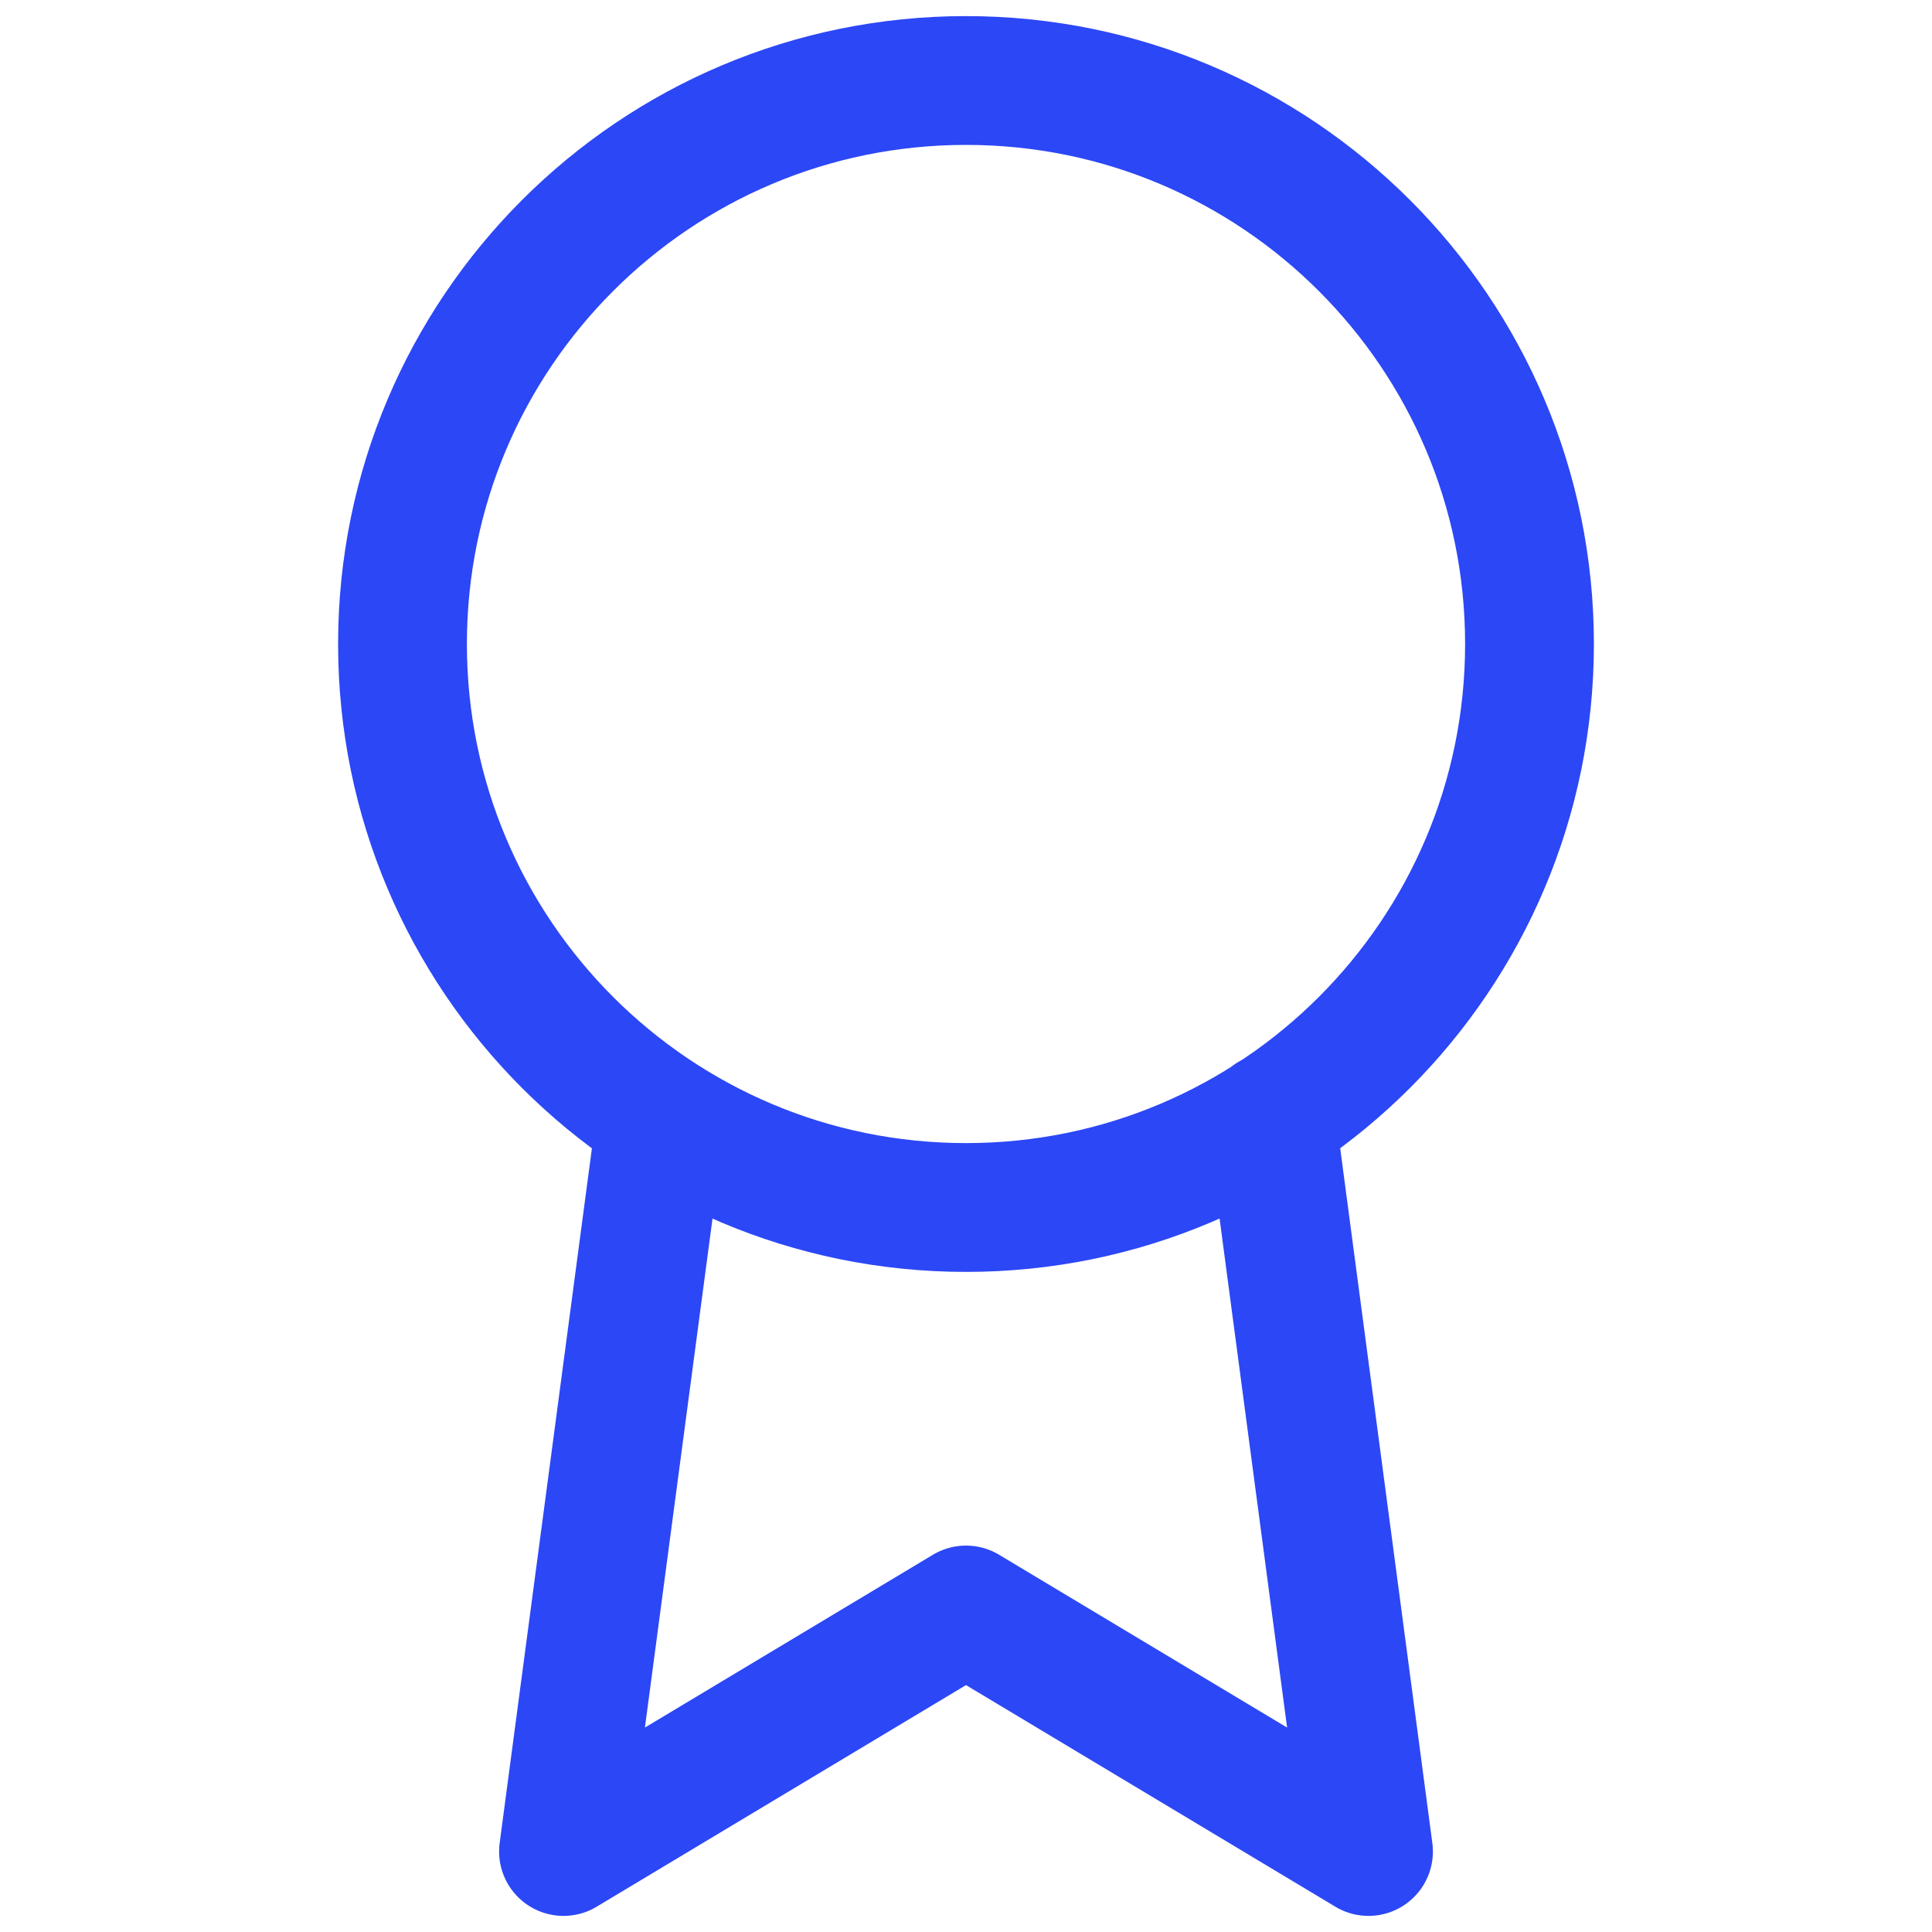 <svg width="30" height="30" viewBox="0 0 30 30" fill="none" xmlns="http://www.w3.org/2000/svg">
<path d="M10.262 17.363L8.75 28.75L15 25L21.25 28.75L19.738 17.35M23.75 10C23.75 14.832 19.832 18.75 15 18.75C10.168 18.75 6.25 14.832 6.25 10C6.25 5.168 10.168 1.25 15 1.25C19.832 1.25 23.75 5.168 23.75 10Z" stroke="#2C47F6" stroke-width="2" stroke-linecap="round" stroke-linejoin="round"/>
</svg>
